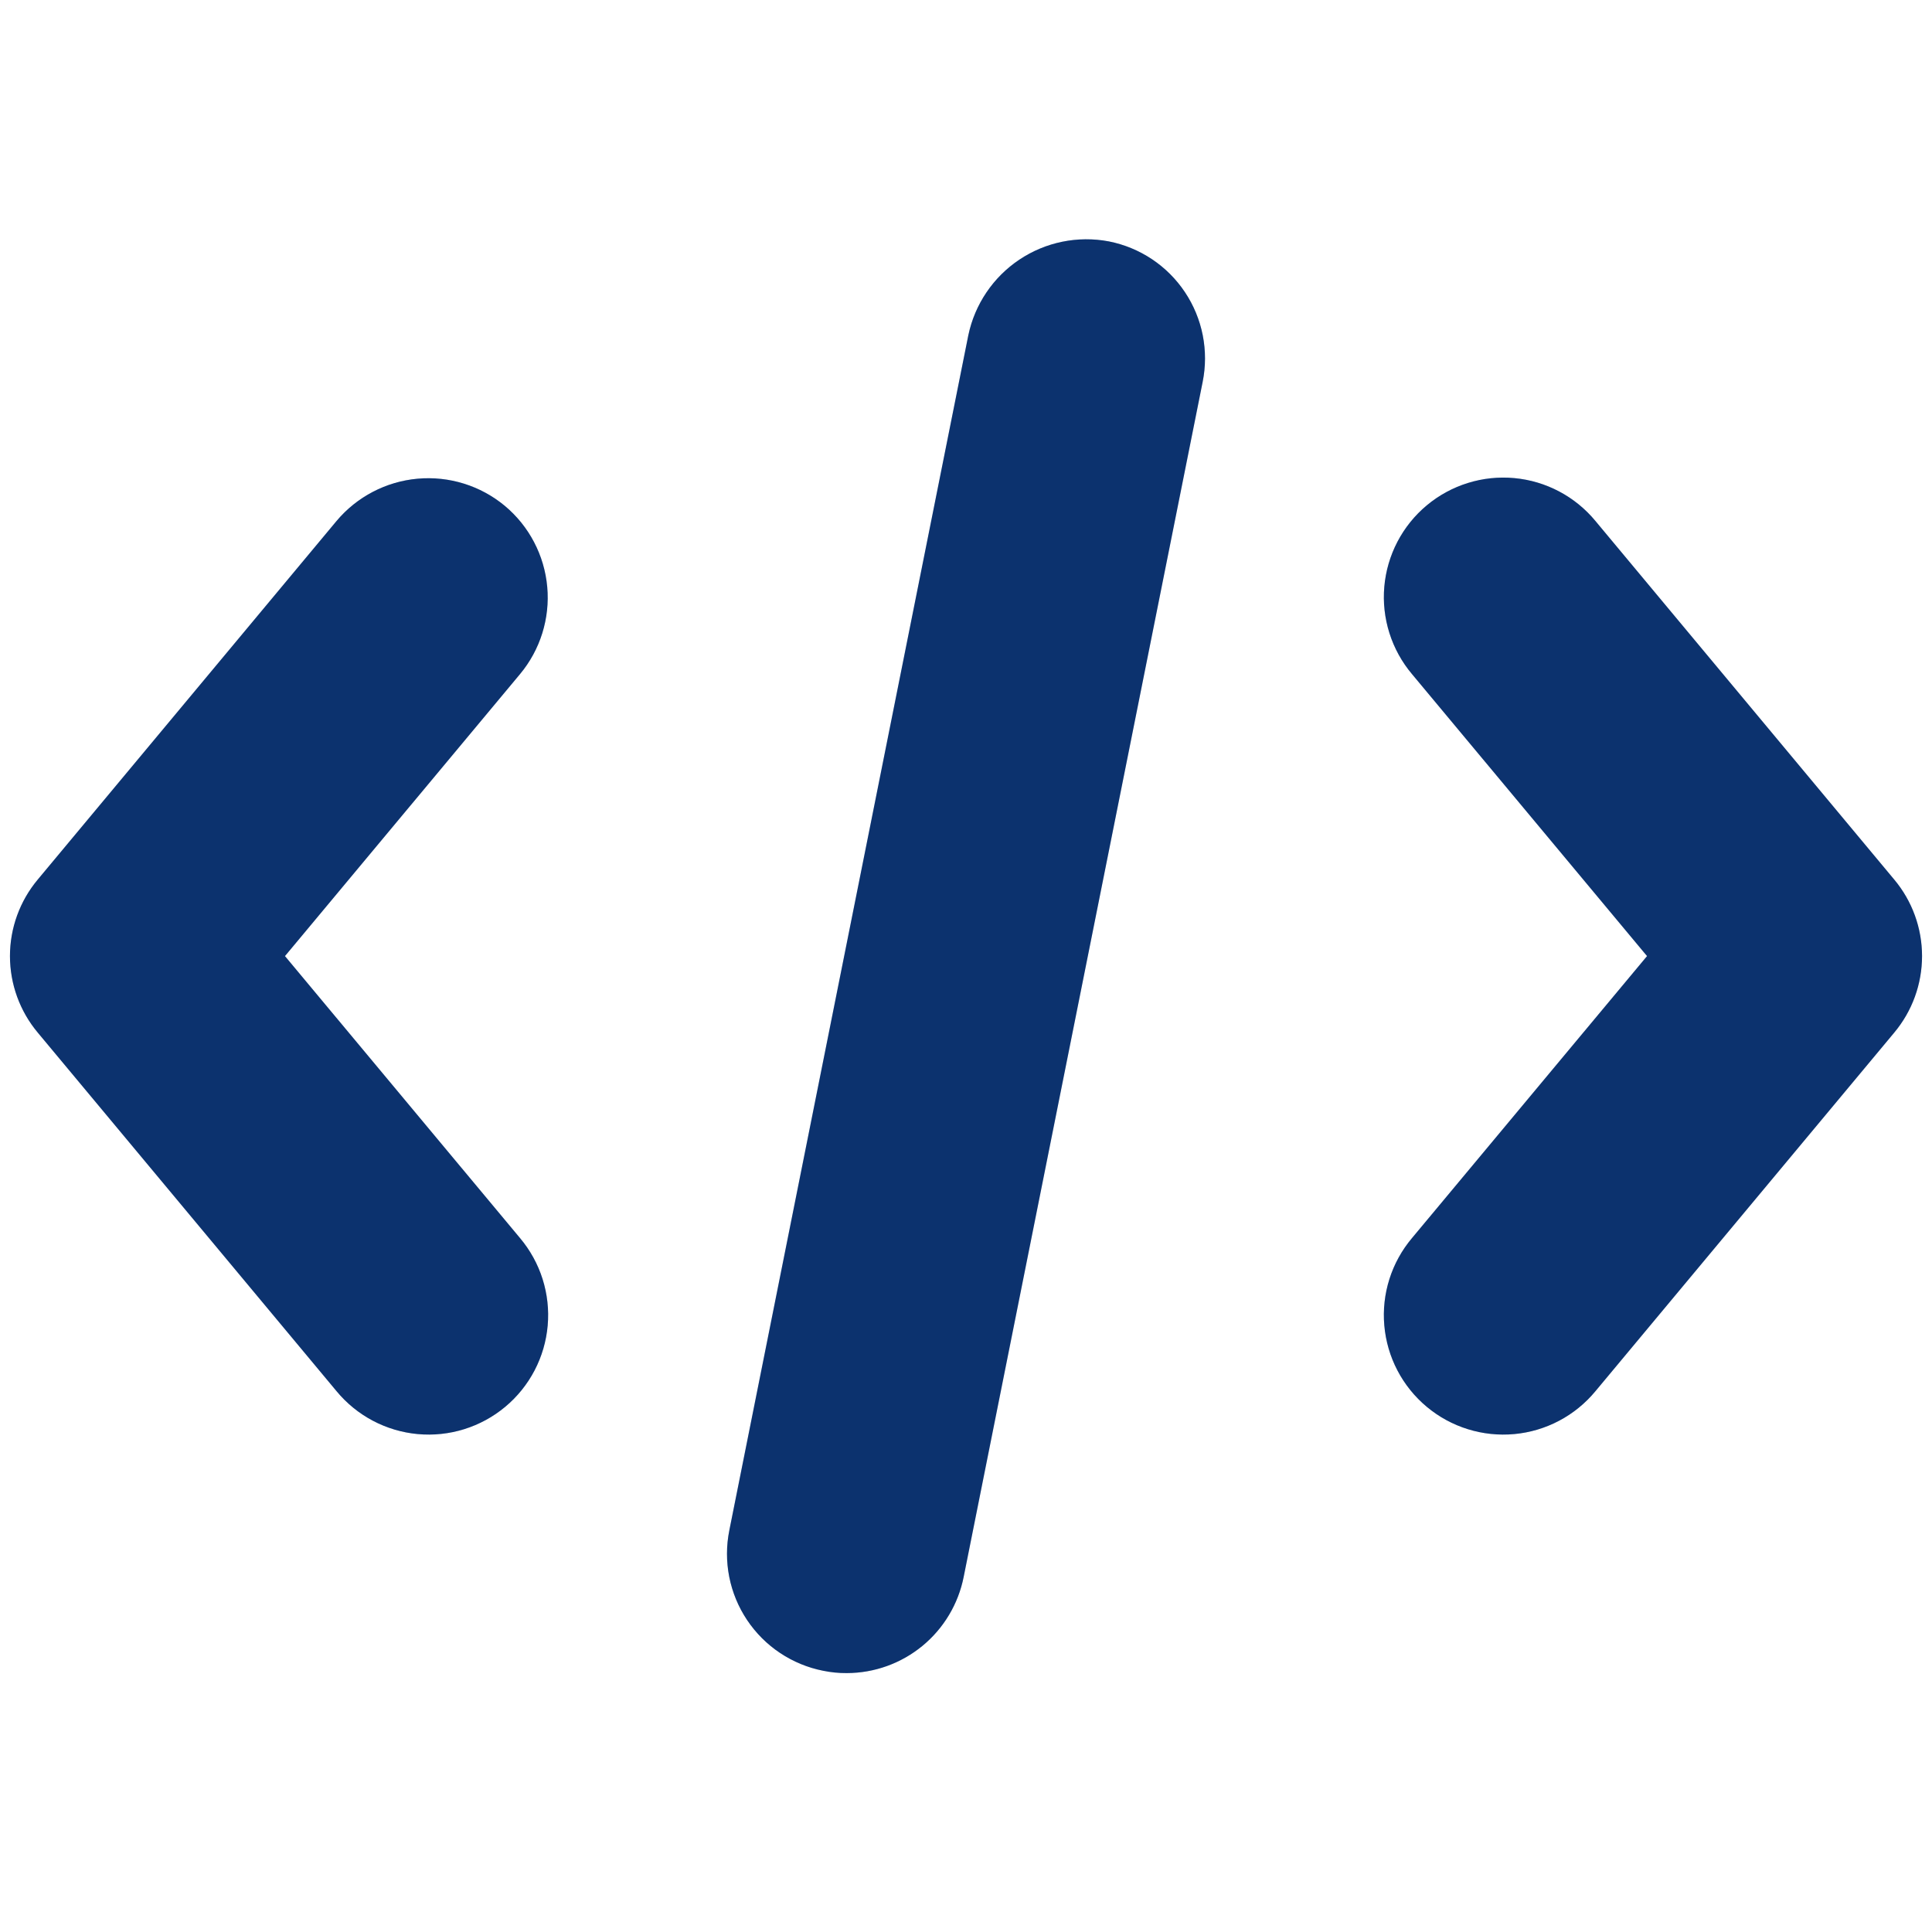 <svg width="97" height="96" viewBox="0 0 97 96" fill="none" xmlns="http://www.w3.org/2000/svg">
<g clip-path="url(#clip0_551_19998)">
<path d="M25.345 25.396C24.122 24.38 22.547 23.89 20.964 24.033C19.38 24.176 17.918 24.939 16.896 26.157L1.897 44.156C0.995 45.234 0.5 46.594 0.5 48C0.5 49.405 0.995 50.766 1.897 51.843L16.896 69.842C17.4 70.452 18.018 70.956 18.717 71.326C19.416 71.696 20.181 71.924 20.968 71.997C21.755 72.07 22.549 71.987 23.303 71.752C24.058 71.517 24.759 71.136 25.366 70.629C25.973 70.123 26.474 69.501 26.84 68.8C27.206 68.1 27.429 67.334 27.498 66.546C27.567 65.759 27.479 64.965 27.241 64.212C27.002 63.458 26.616 62.759 26.107 62.155L14.307 48L26.107 33.845C27.126 32.623 27.618 31.047 27.475 29.463C27.332 27.878 26.566 26.415 25.345 25.396Z" fill="#0F3F89"/>
<path d="M25.345 25.396C24.122 24.38 22.547 23.89 20.964 24.033C19.38 24.176 17.918 24.939 16.896 26.157L1.897 44.156C0.995 45.234 0.5 46.594 0.5 48C0.5 49.405 0.995 50.766 1.897 51.843L16.896 69.842C17.4 70.452 18.018 70.956 18.717 71.326C19.416 71.696 20.181 71.924 20.968 71.997C21.755 72.07 22.549 71.987 23.303 71.752C24.058 71.517 24.759 71.136 25.366 70.629C25.973 70.123 26.474 69.501 26.84 68.8C27.206 68.1 27.429 67.334 27.498 66.546C27.567 65.759 27.479 64.965 27.241 64.212C27.002 63.458 26.616 62.759 26.107 62.155L14.307 48L26.107 33.845C27.126 32.623 27.618 31.047 27.475 29.463C27.332 27.878 26.566 26.415 25.345 25.396Z" fill="black" fill-opacity="0.2"/>
<path d="M55.671 12.119C54.113 11.824 52.501 12.152 51.182 13.033C49.863 13.914 48.942 15.278 48.617 16.83L36.618 76.826C36.462 77.599 36.461 78.395 36.613 79.168C36.766 79.941 37.07 80.677 37.508 81.332C37.946 81.987 38.508 82.55 39.164 82.987C39.82 83.424 40.555 83.728 41.329 83.88C41.718 83.96 42.114 84 42.512 83.997C43.898 83.995 45.24 83.513 46.31 82.633C47.38 81.753 48.113 80.529 48.383 79.17L60.382 19.174C60.538 18.401 60.539 17.605 60.387 16.832C60.234 16.059 59.93 15.323 59.492 14.668C59.055 14.012 58.492 13.45 57.836 13.012C57.18 12.575 56.445 12.272 55.671 12.119Z" fill="#0F3F89"/>
<path d="M55.671 12.119C54.113 11.824 52.501 12.152 51.182 13.033C49.863 13.914 48.942 15.278 48.617 16.83L36.618 76.826C36.462 77.599 36.461 78.395 36.613 79.168C36.766 79.941 37.07 80.677 37.508 81.332C37.946 81.987 38.508 82.55 39.164 82.987C39.82 83.424 40.555 83.728 41.329 83.88C41.718 83.96 42.114 84 42.512 83.997C43.898 83.995 45.24 83.513 46.31 82.633C47.38 81.753 48.113 80.529 48.383 79.17L60.382 19.174C60.538 18.401 60.539 17.605 60.387 16.832C60.234 16.059 59.93 15.323 59.492 14.668C59.055 14.012 58.492 13.45 57.836 13.012C57.18 12.575 56.445 12.272 55.671 12.119Z" fill="black" fill-opacity="0.2"/>
<path d="M95.103 44.157L80.104 26.158C79.6 25.548 78.982 25.044 78.283 24.674C77.584 24.304 76.82 24.076 76.032 24.003C75.245 23.93 74.452 24.013 73.697 24.248C72.942 24.483 72.241 24.864 71.634 25.371C71.027 25.877 70.526 26.499 70.16 27.2C69.795 27.9 69.571 28.666 69.502 29.454C69.433 30.241 69.521 31.035 69.76 31.788C69.999 32.542 70.384 33.241 70.894 33.845L82.693 48L70.893 62.156C70.384 62.76 69.998 63.459 69.759 64.212C69.52 64.966 69.433 65.759 69.502 66.546C69.571 67.334 69.794 68.1 70.16 68.801C70.526 69.501 71.027 70.123 71.634 70.629C72.241 71.136 72.942 71.518 73.697 71.752C74.451 71.987 75.245 72.07 76.032 71.997C76.819 71.924 77.584 71.696 78.283 71.326C78.981 70.957 79.6 70.452 80.103 69.843L95.103 51.843C96.005 50.766 96.5 49.406 96.5 48C96.5 46.594 96.005 45.234 95.103 44.157Z" fill="#0F3F89"/>
<path d="M95.103 44.157L80.104 26.158C79.6 25.548 78.982 25.044 78.283 24.674C77.584 24.304 76.82 24.076 76.032 24.003C75.245 23.93 74.452 24.013 73.697 24.248C72.942 24.483 72.241 24.864 71.634 25.371C71.027 25.877 70.526 26.499 70.16 27.2C69.795 27.9 69.571 28.666 69.502 29.454C69.433 30.241 69.521 31.035 69.76 31.788C69.999 32.542 70.384 33.241 70.894 33.845L82.693 48L70.893 62.156C70.384 62.76 69.998 63.459 69.759 64.212C69.52 64.966 69.433 65.759 69.502 66.546C69.571 67.334 69.794 68.1 70.16 68.801C70.526 69.501 71.027 70.123 71.634 70.629C72.241 71.136 72.942 71.518 73.697 71.752C74.451 71.987 75.245 72.07 76.032 71.997C76.819 71.924 77.584 71.696 78.283 71.326C78.981 70.957 79.6 70.452 80.103 69.843L95.103 51.843C96.005 50.766 96.5 49.406 96.5 48C96.5 46.594 96.005 45.234 95.103 44.157Z" fill="black" fill-opacity="0.2"/>
</g>
<defs>
<clipPath id="clip0_551_19998">
<rect width="96" height="96" fill="white" transform="translate(0.5 0)"/>
</clipPath>
</defs>
</svg>
